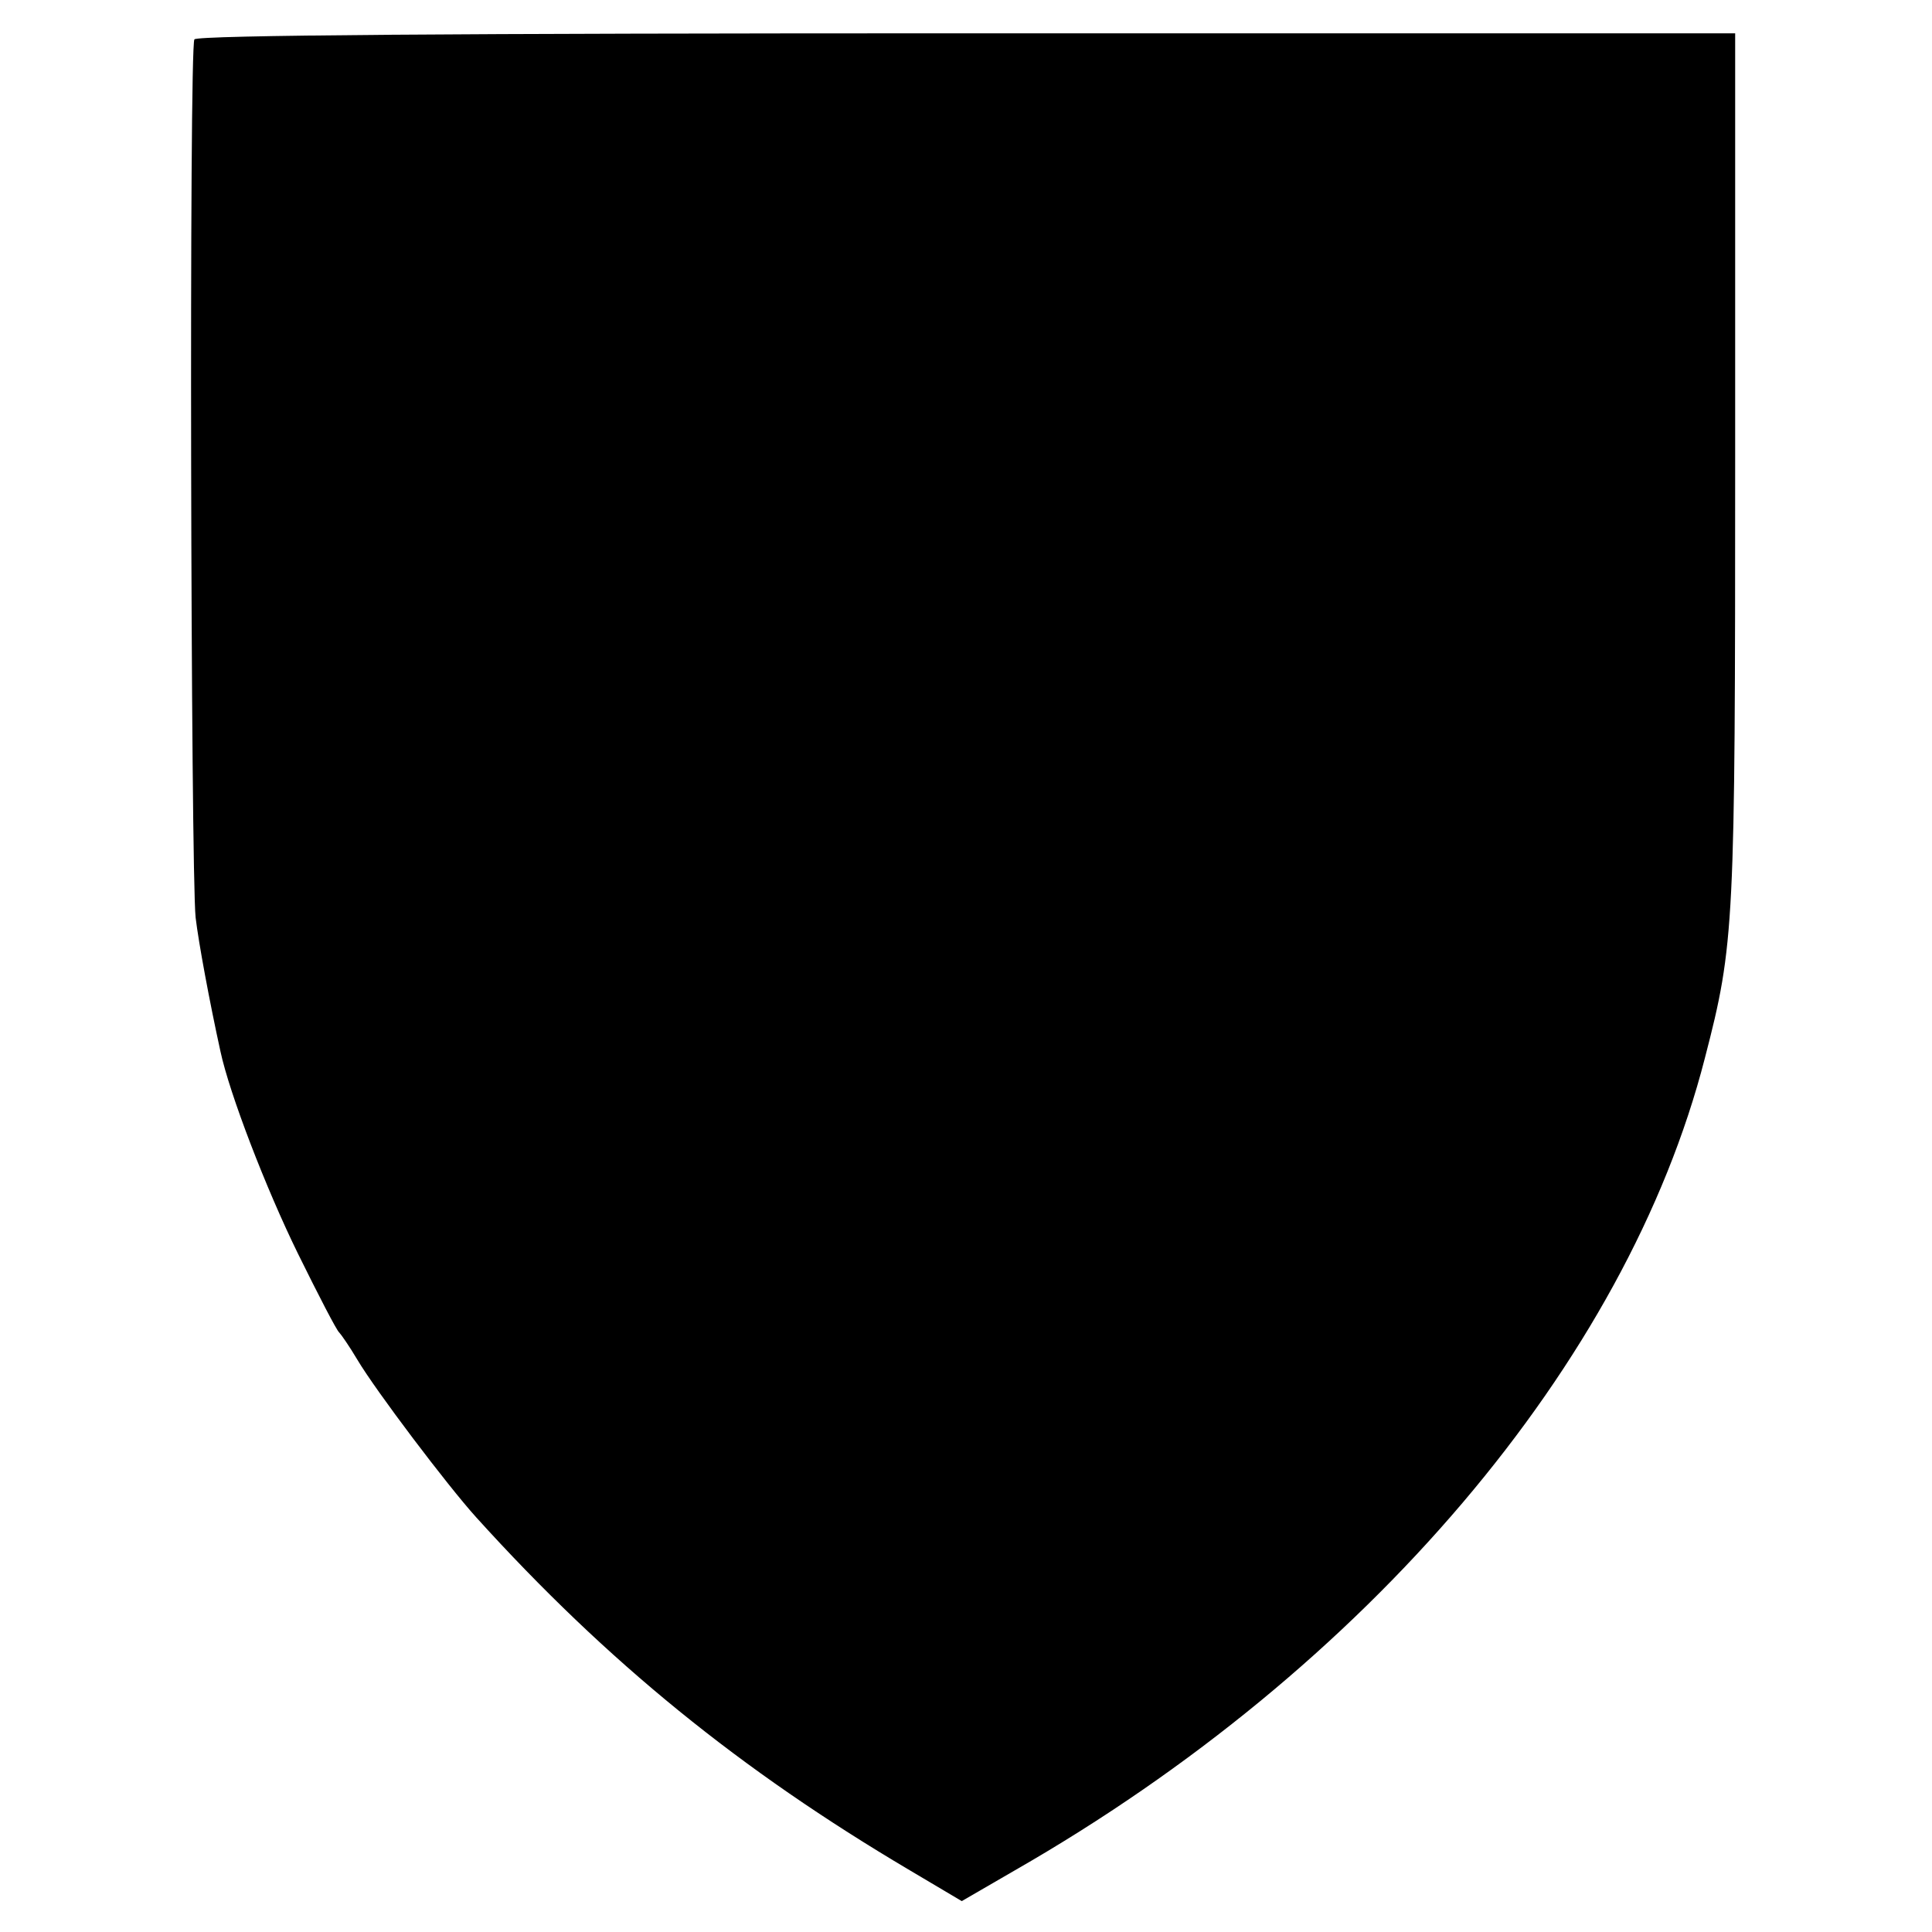 <?xml version="1.0" standalone="no"?>
<!DOCTYPE svg PUBLIC "-//W3C//DTD SVG 20010904//EN"
 "http://www.w3.org/TR/2001/REC-SVG-20010904/DTD/svg10.dtd">
<svg version="1.0" xmlns="http://www.w3.org/2000/svg"
 width="319pt" height="319pt" viewBox="0 0 319 319"
 preserveAspectRatio="xMidYMid meet">
<g transform="translate(0,319) scale(0.1,-0.1)"
fill="#000000" stroke="none">
<path d="M321 3125 c-9 -11 -6 -1374 2 -1450 5 -42 23 -139 41 -221 15 -70 75
-226 128 -334 34 -69 64 -127 68 -130 3 -3 17 -23 30 -45 31 -52 149 -208 196
-260 217 -240 437 -418 716 -583 l86 -51 88 51 c581 333 1010 838 1139 1341
49 189 50 217 50 992 l0 700 -1268 0 c-837 0 -1271 -3 -1276 -10z"/>
</g>
</svg>
